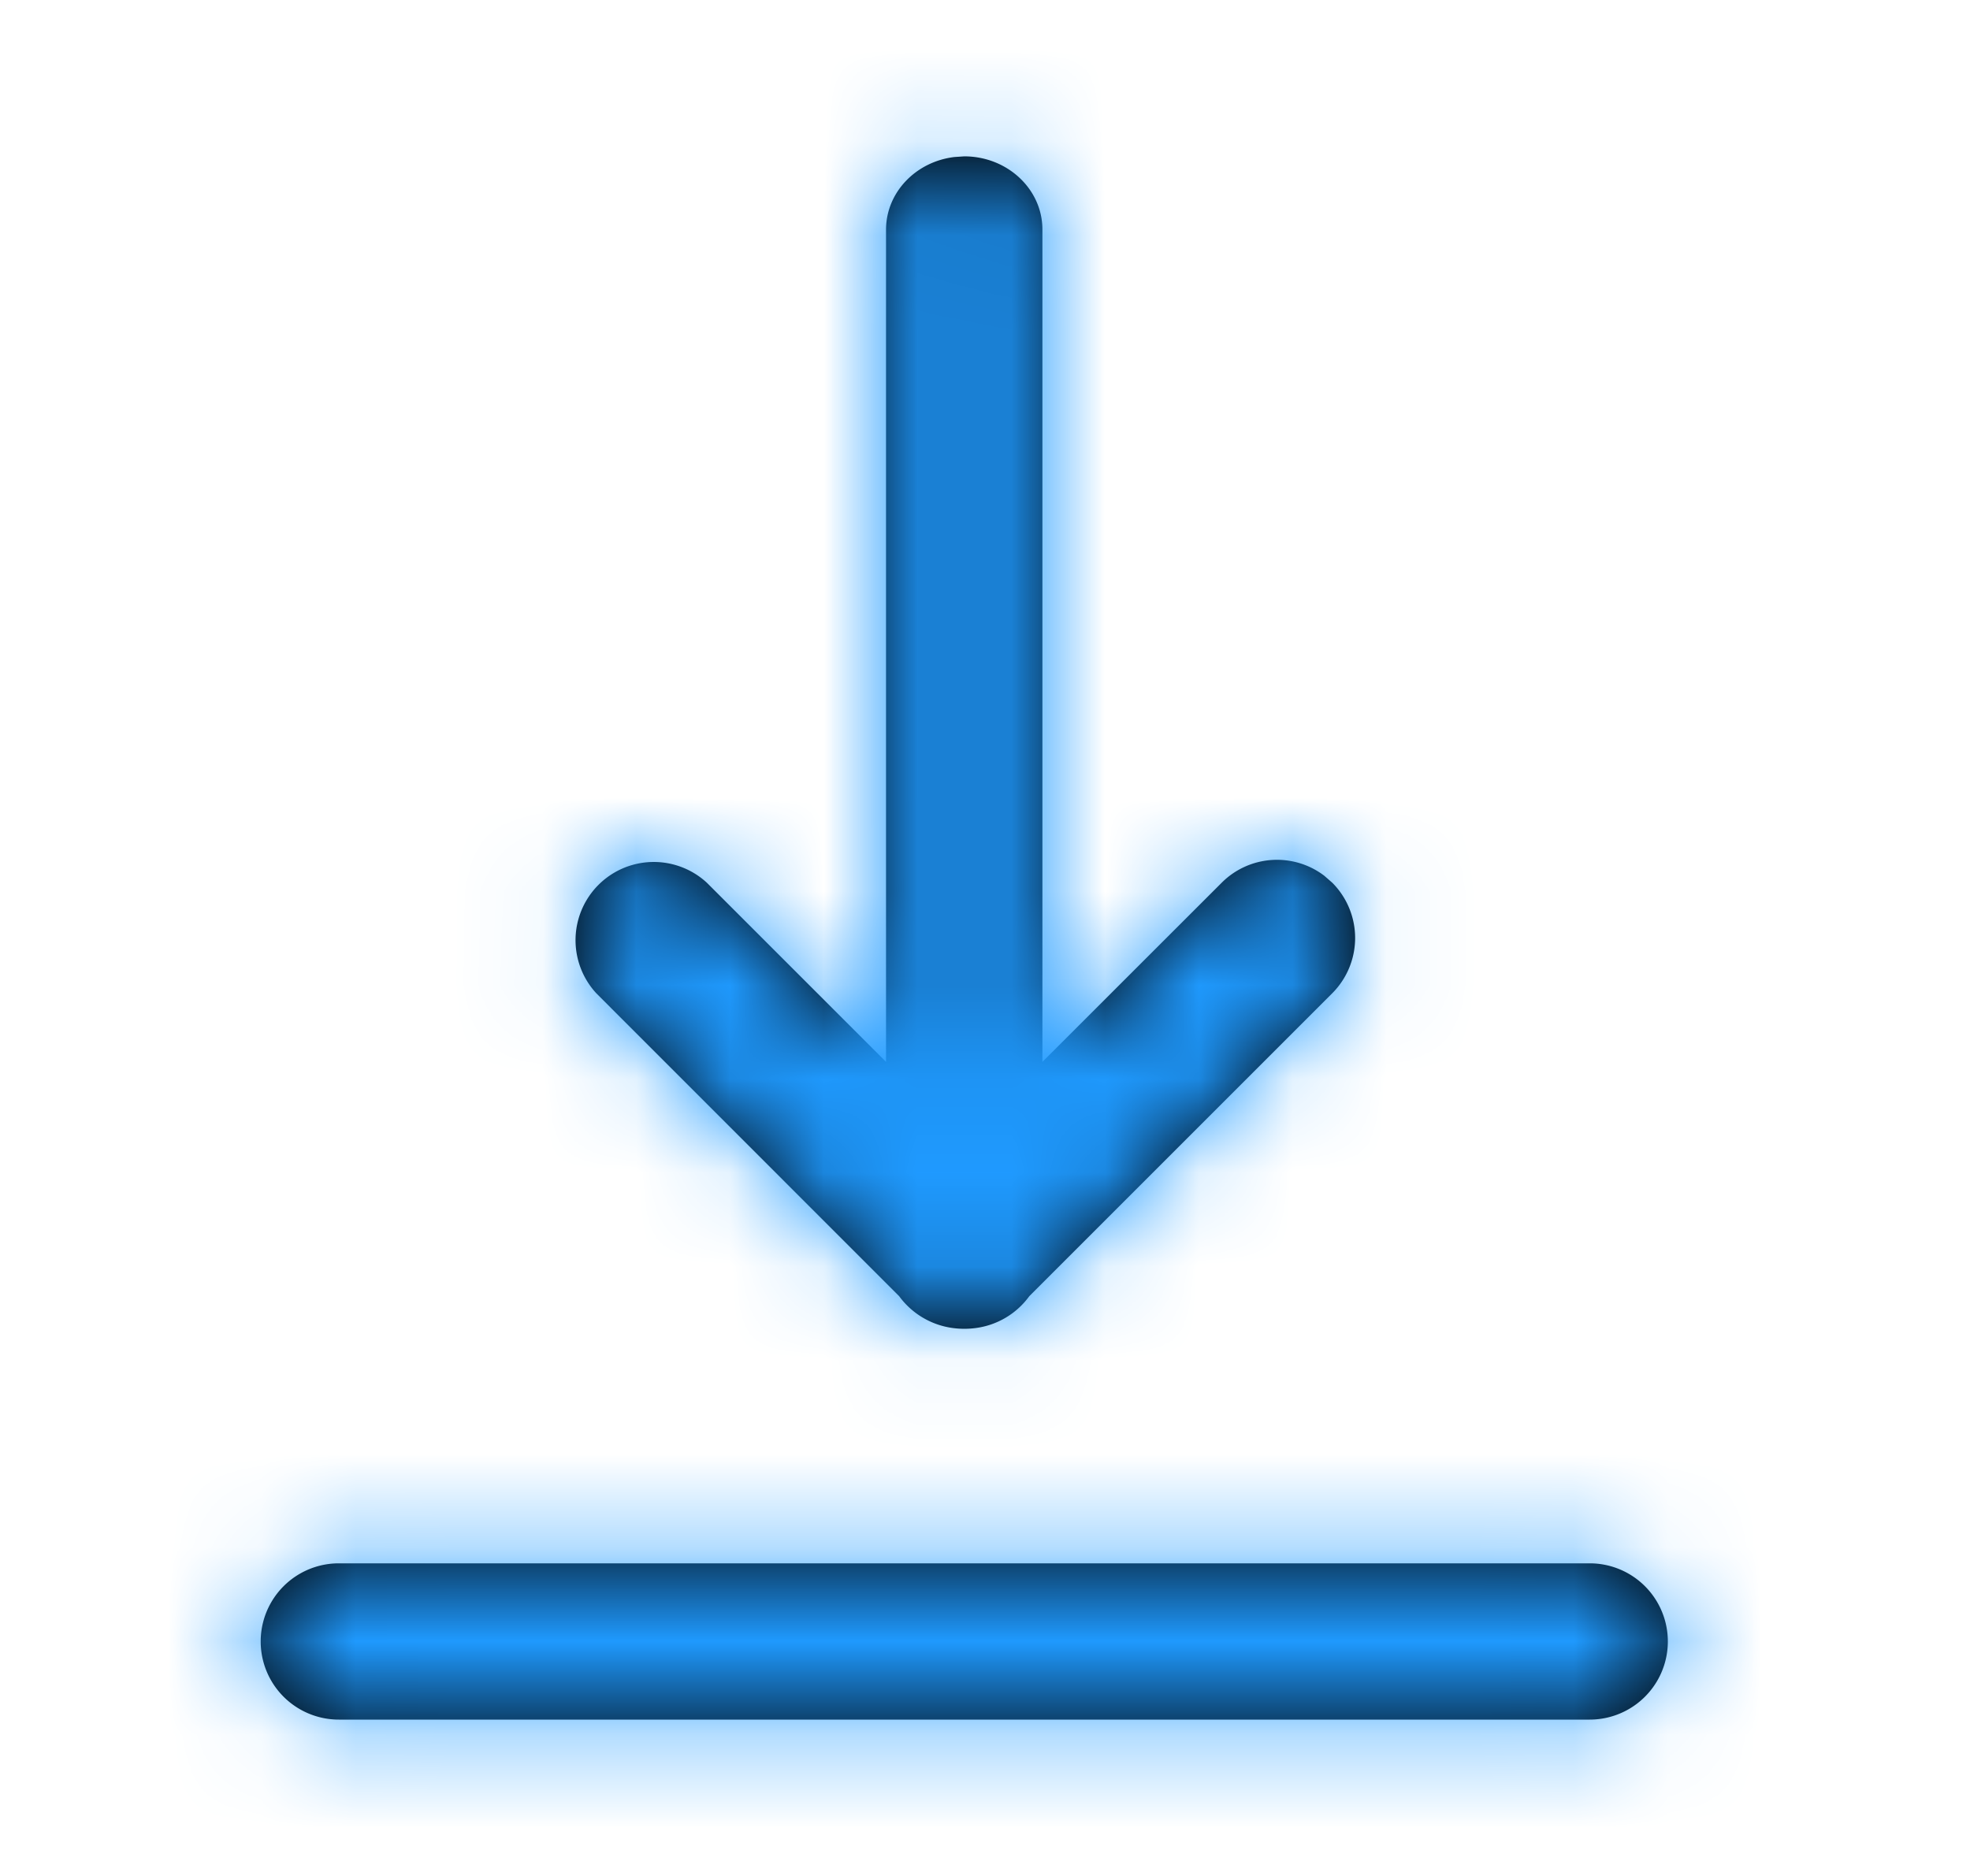 <svg xmlns="http://www.w3.org/2000/svg" xmlns:xlink="http://www.w3.org/1999/xlink" width="21" height="20"><defs><path id="a" d="M16.667 16.667a.833.833 0 010 1.666H3.333a.833.833 0 010-1.666zM10 1.667c.46 0 .833.35.833.78v8.874l1.911-1.91a.833.833 0 011.093-.075l.086.075a.834.834 0 010 1.178l-3.23 3.23a.84.84 0 01-.575.34.924.924 0 01-.235 0 .847.847 0 01-.577-.34l-3.229-3.23a.834.834 0 011.179-1.178l1.91 1.91V2.449c0-.398.319-.727.73-.775z"/></defs><g fill="none" fill-rule="evenodd" transform="translate(.279)"><mask id="b" fill="#fff"><use xlink:href="#a"/></mask><use fill="#000" fill-rule="nonzero" xlink:href="#a"/><g fill="#1F9AFF" fill-rule="nonzero" mask="url(#b)"><path d="M0 0h20v20H0z"/></g></g></svg>